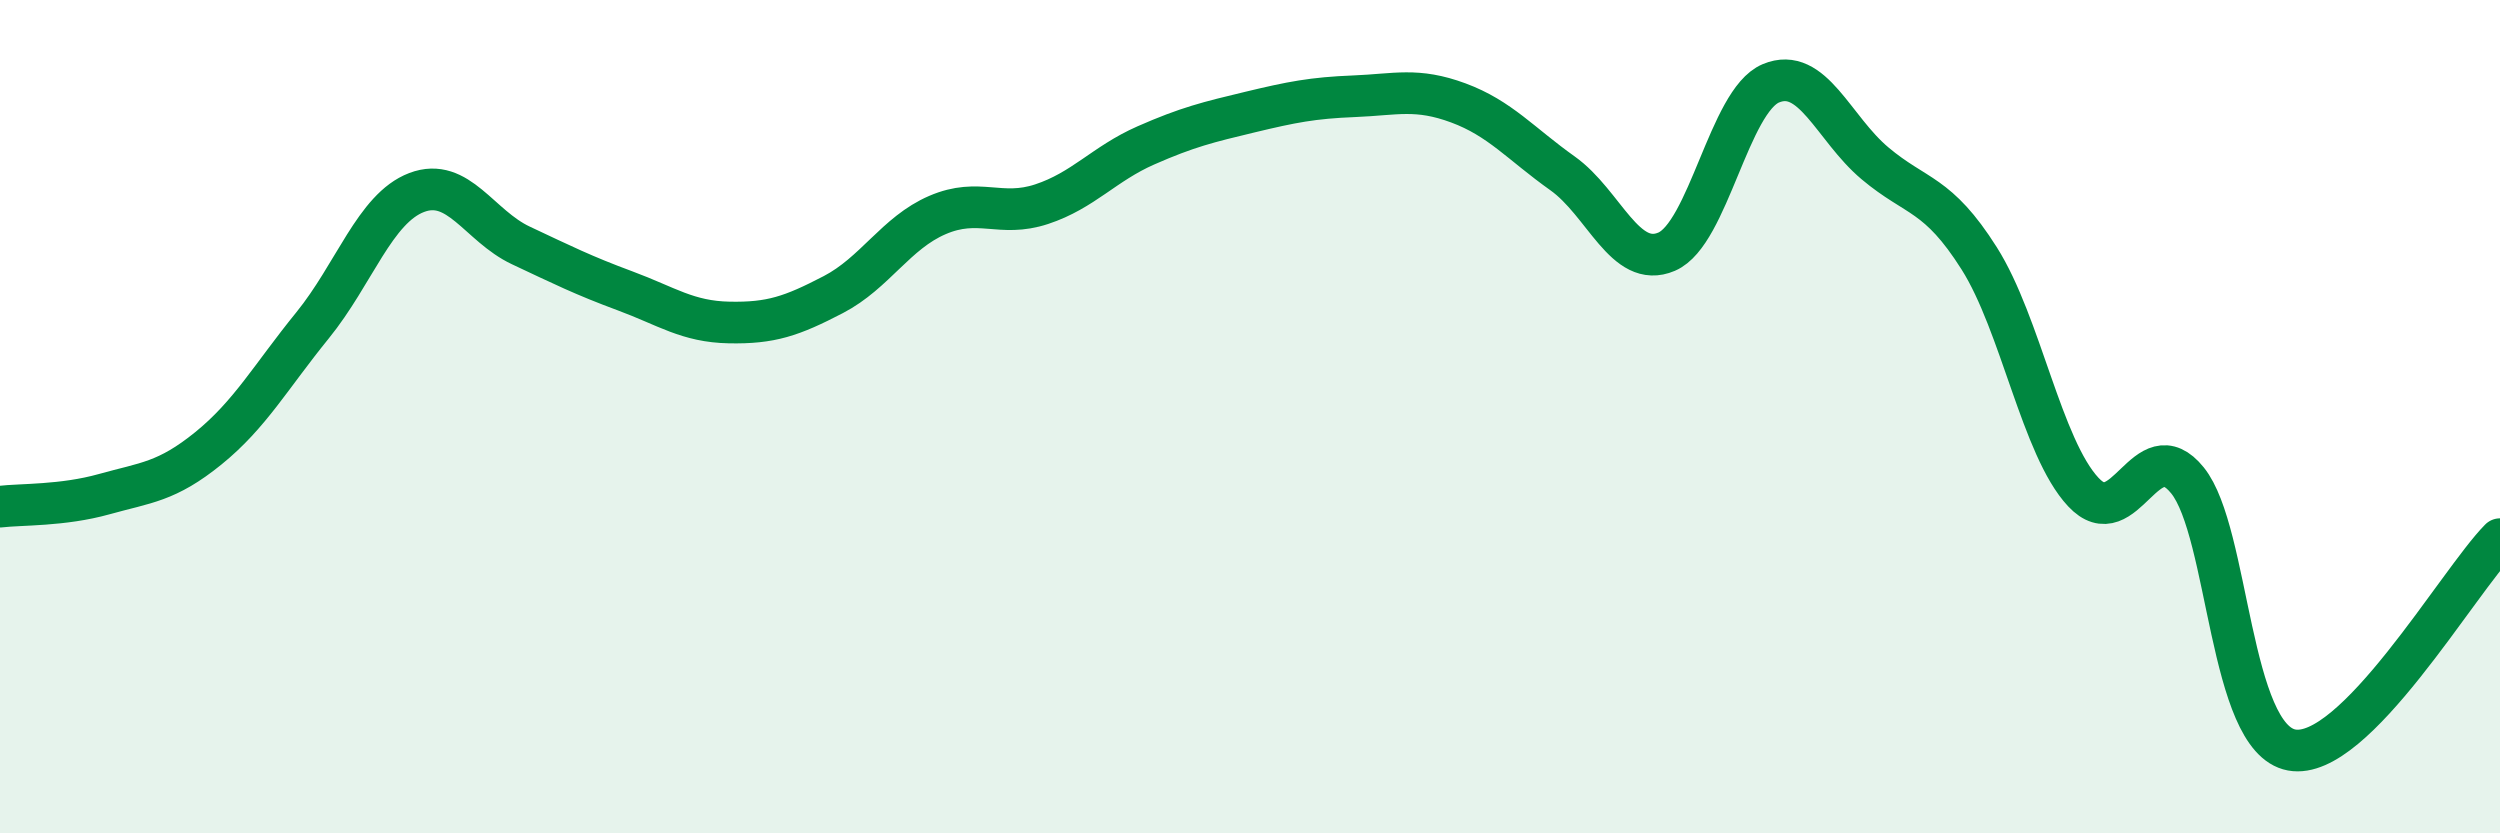 
    <svg width="60" height="20" viewBox="0 0 60 20" xmlns="http://www.w3.org/2000/svg">
      <path
        d="M 0,12.16 C 0.5,12.1 1.5,12.14 2.5,11.86 C 3.5,11.58 4,11.57 5,10.76 C 6,9.95 6.5,9.04 7.5,7.81 C 8.5,6.58 9,5 10,4.62 C 11,4.24 11.5,5.42 12.5,5.89 C 13.5,6.36 14,6.61 15,6.98 C 16,7.35 16.5,7.72 17.5,7.74 C 18.5,7.76 19,7.59 20,7.07 C 21,6.55 21.5,5.59 22.5,5.16 C 23.5,4.73 24,5.23 25,4.9 C 26,4.57 26.5,3.93 27.5,3.49 C 28.5,3.05 29,2.93 30,2.69 C 31,2.45 31.5,2.35 32.5,2.31 C 33.5,2.27 34,2.1 35,2.47 C 36,2.84 36.5,3.45 37.5,4.16 C 38.5,4.87 39,6.47 40,6.04 C 41,5.61 41.5,2.42 42.5,2 C 43.5,1.58 44,3.08 45,3.92 C 46,4.76 46.5,4.62 47.5,6.2 C 48.5,7.78 49,10.74 50,11.81 C 51,12.88 51.5,10.29 52.5,11.53 C 53.5,12.77 53.5,17.72 55,18 C 56.5,18.28 59,13.95 60,12.94L60 20L0 20Z"
        fill="#008740"
        opacity="0.1"
        stroke-linecap="round"
        stroke-linejoin="round"
      />
      <path
        d="M 0,12.16 C 0.5,12.1 1.5,12.14 2.5,11.86 C 3.5,11.58 4,11.57 5,10.76 C 6,9.95 6.5,9.04 7.5,7.81 C 8.5,6.58 9,5 10,4.62 C 11,4.24 11.5,5.42 12.5,5.89 C 13.5,6.36 14,6.61 15,6.98 C 16,7.35 16.5,7.72 17.5,7.74 C 18.5,7.76 19,7.59 20,7.07 C 21,6.55 21.5,5.59 22.5,5.16 C 23.5,4.73 24,5.23 25,4.9 C 26,4.57 26.5,3.93 27.5,3.49 C 28.5,3.05 29,2.93 30,2.69 C 31,2.45 31.5,2.35 32.5,2.31 C 33.5,2.27 34,2.1 35,2.47 C 36,2.84 36.5,3.45 37.5,4.16 C 38.5,4.87 39,6.47 40,6.04 C 41,5.61 41.5,2.42 42.5,2 C 43.5,1.58 44,3.08 45,3.92 C 46,4.76 46.5,4.62 47.5,6.2 C 48.5,7.78 49,10.74 50,11.81 C 51,12.88 51.5,10.29 52.5,11.53 C 53.5,12.77 53.5,17.72 55,18 C 56.5,18.28 59,13.95 60,12.94"
        stroke="#008740"
        stroke-width="1"
        fill="none"
        stroke-linecap="round"
        stroke-linejoin="round"
      />
    </svg>
  
